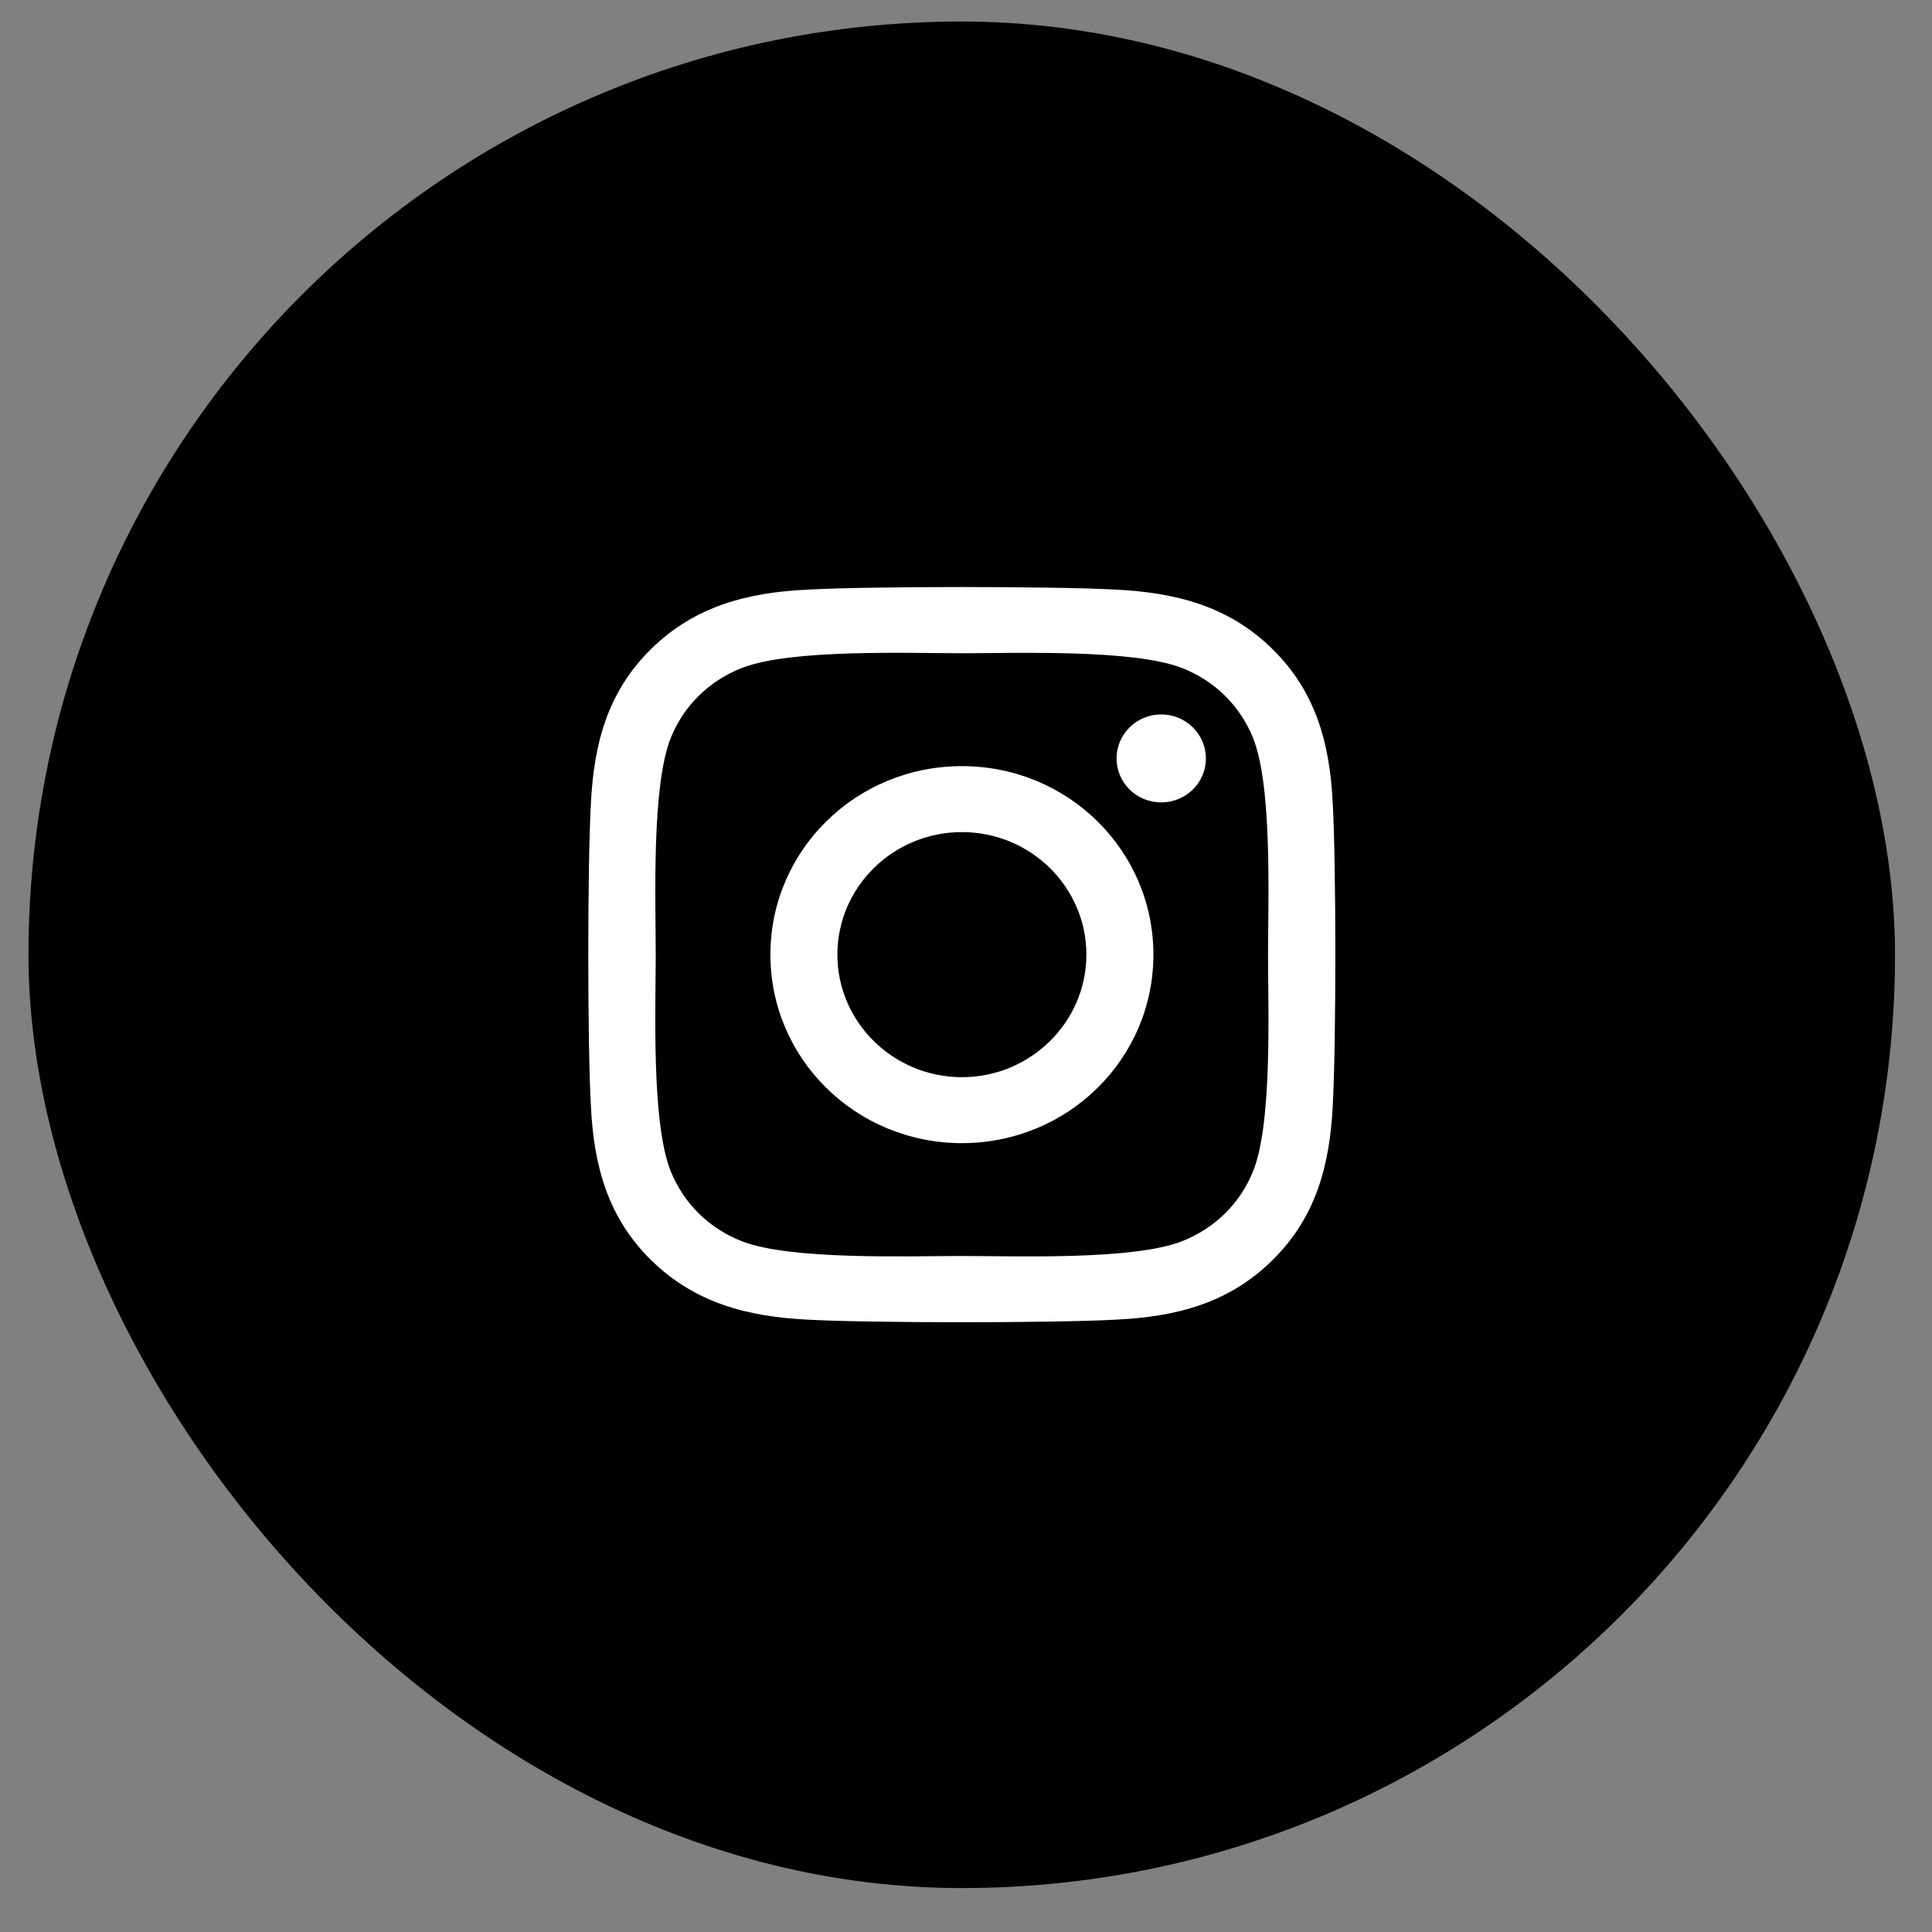 <svg xmlns="http://www.w3.org/2000/svg" width="42" height="42" viewBox="0 0 42 42" fill="none"><rect x="0" y="0" width="42" height="42" fill="#808080" stroke="none"/><rect x="0.619" y="0.468" width="40.577" height="40.577" rx="20.289" fill="black"></rect><g clip-path="url(#clip0_206_524)"><path d="M20.911 16.655C18.607 16.655 16.748 18.485 16.748 20.753C16.748 23.021 18.607 24.851 20.911 24.851C23.215 24.851 25.074 23.021 25.074 20.753C25.074 18.485 23.215 16.655 20.911 16.655ZM20.911 23.417C19.422 23.417 18.204 22.222 18.204 20.753C18.204 19.283 19.418 18.089 20.911 18.089C22.404 18.089 23.617 19.283 23.617 20.753C23.617 22.222 22.4 23.417 20.911 23.417ZM26.215 16.487C26.215 17.019 25.78 17.443 25.244 17.443C24.704 17.443 24.273 17.015 24.273 16.487C24.273 15.96 24.708 15.531 25.244 15.531C25.78 15.531 26.215 15.96 26.215 16.487ZM28.972 17.457C28.91 16.177 28.613 15.043 27.66 14.108C26.711 13.174 25.559 12.882 24.259 12.818C22.918 12.743 18.9 12.743 17.56 12.818C16.263 12.878 15.111 13.171 14.158 14.105C13.205 15.039 12.911 16.174 12.846 17.454C12.77 18.773 12.77 22.729 12.846 24.048C12.908 25.328 13.205 26.462 14.158 27.397C15.111 28.331 16.259 28.624 17.56 28.688C18.9 28.763 22.918 28.763 24.259 28.688C25.559 28.627 26.711 28.335 27.66 27.397C28.61 26.462 28.907 25.328 28.972 24.048C29.048 22.729 29.048 18.777 28.972 17.457ZM27.24 25.464C26.958 26.163 26.411 26.701 25.697 26.983C24.628 27.4 22.092 27.304 20.911 27.304C19.73 27.304 17.19 27.397 16.125 26.983C15.415 26.705 14.868 26.166 14.582 25.464C14.158 24.412 14.255 21.915 14.255 20.753C14.255 19.59 14.161 17.09 14.582 16.041C14.864 15.342 15.411 14.804 16.125 14.522C17.194 14.105 19.73 14.201 20.911 14.201C22.092 14.201 24.632 14.108 25.697 14.522C26.407 14.8 26.954 15.339 27.24 16.041C27.664 17.094 27.566 19.59 27.566 20.753C27.566 21.915 27.664 24.415 27.24 25.464Z" fill="white"></path></g><defs><clipPath id="clip0_206_524"><rect width="16.231" height="18.26" fill="white" transform="translate(12.792 11.626)"></rect></clipPath></defs></svg>